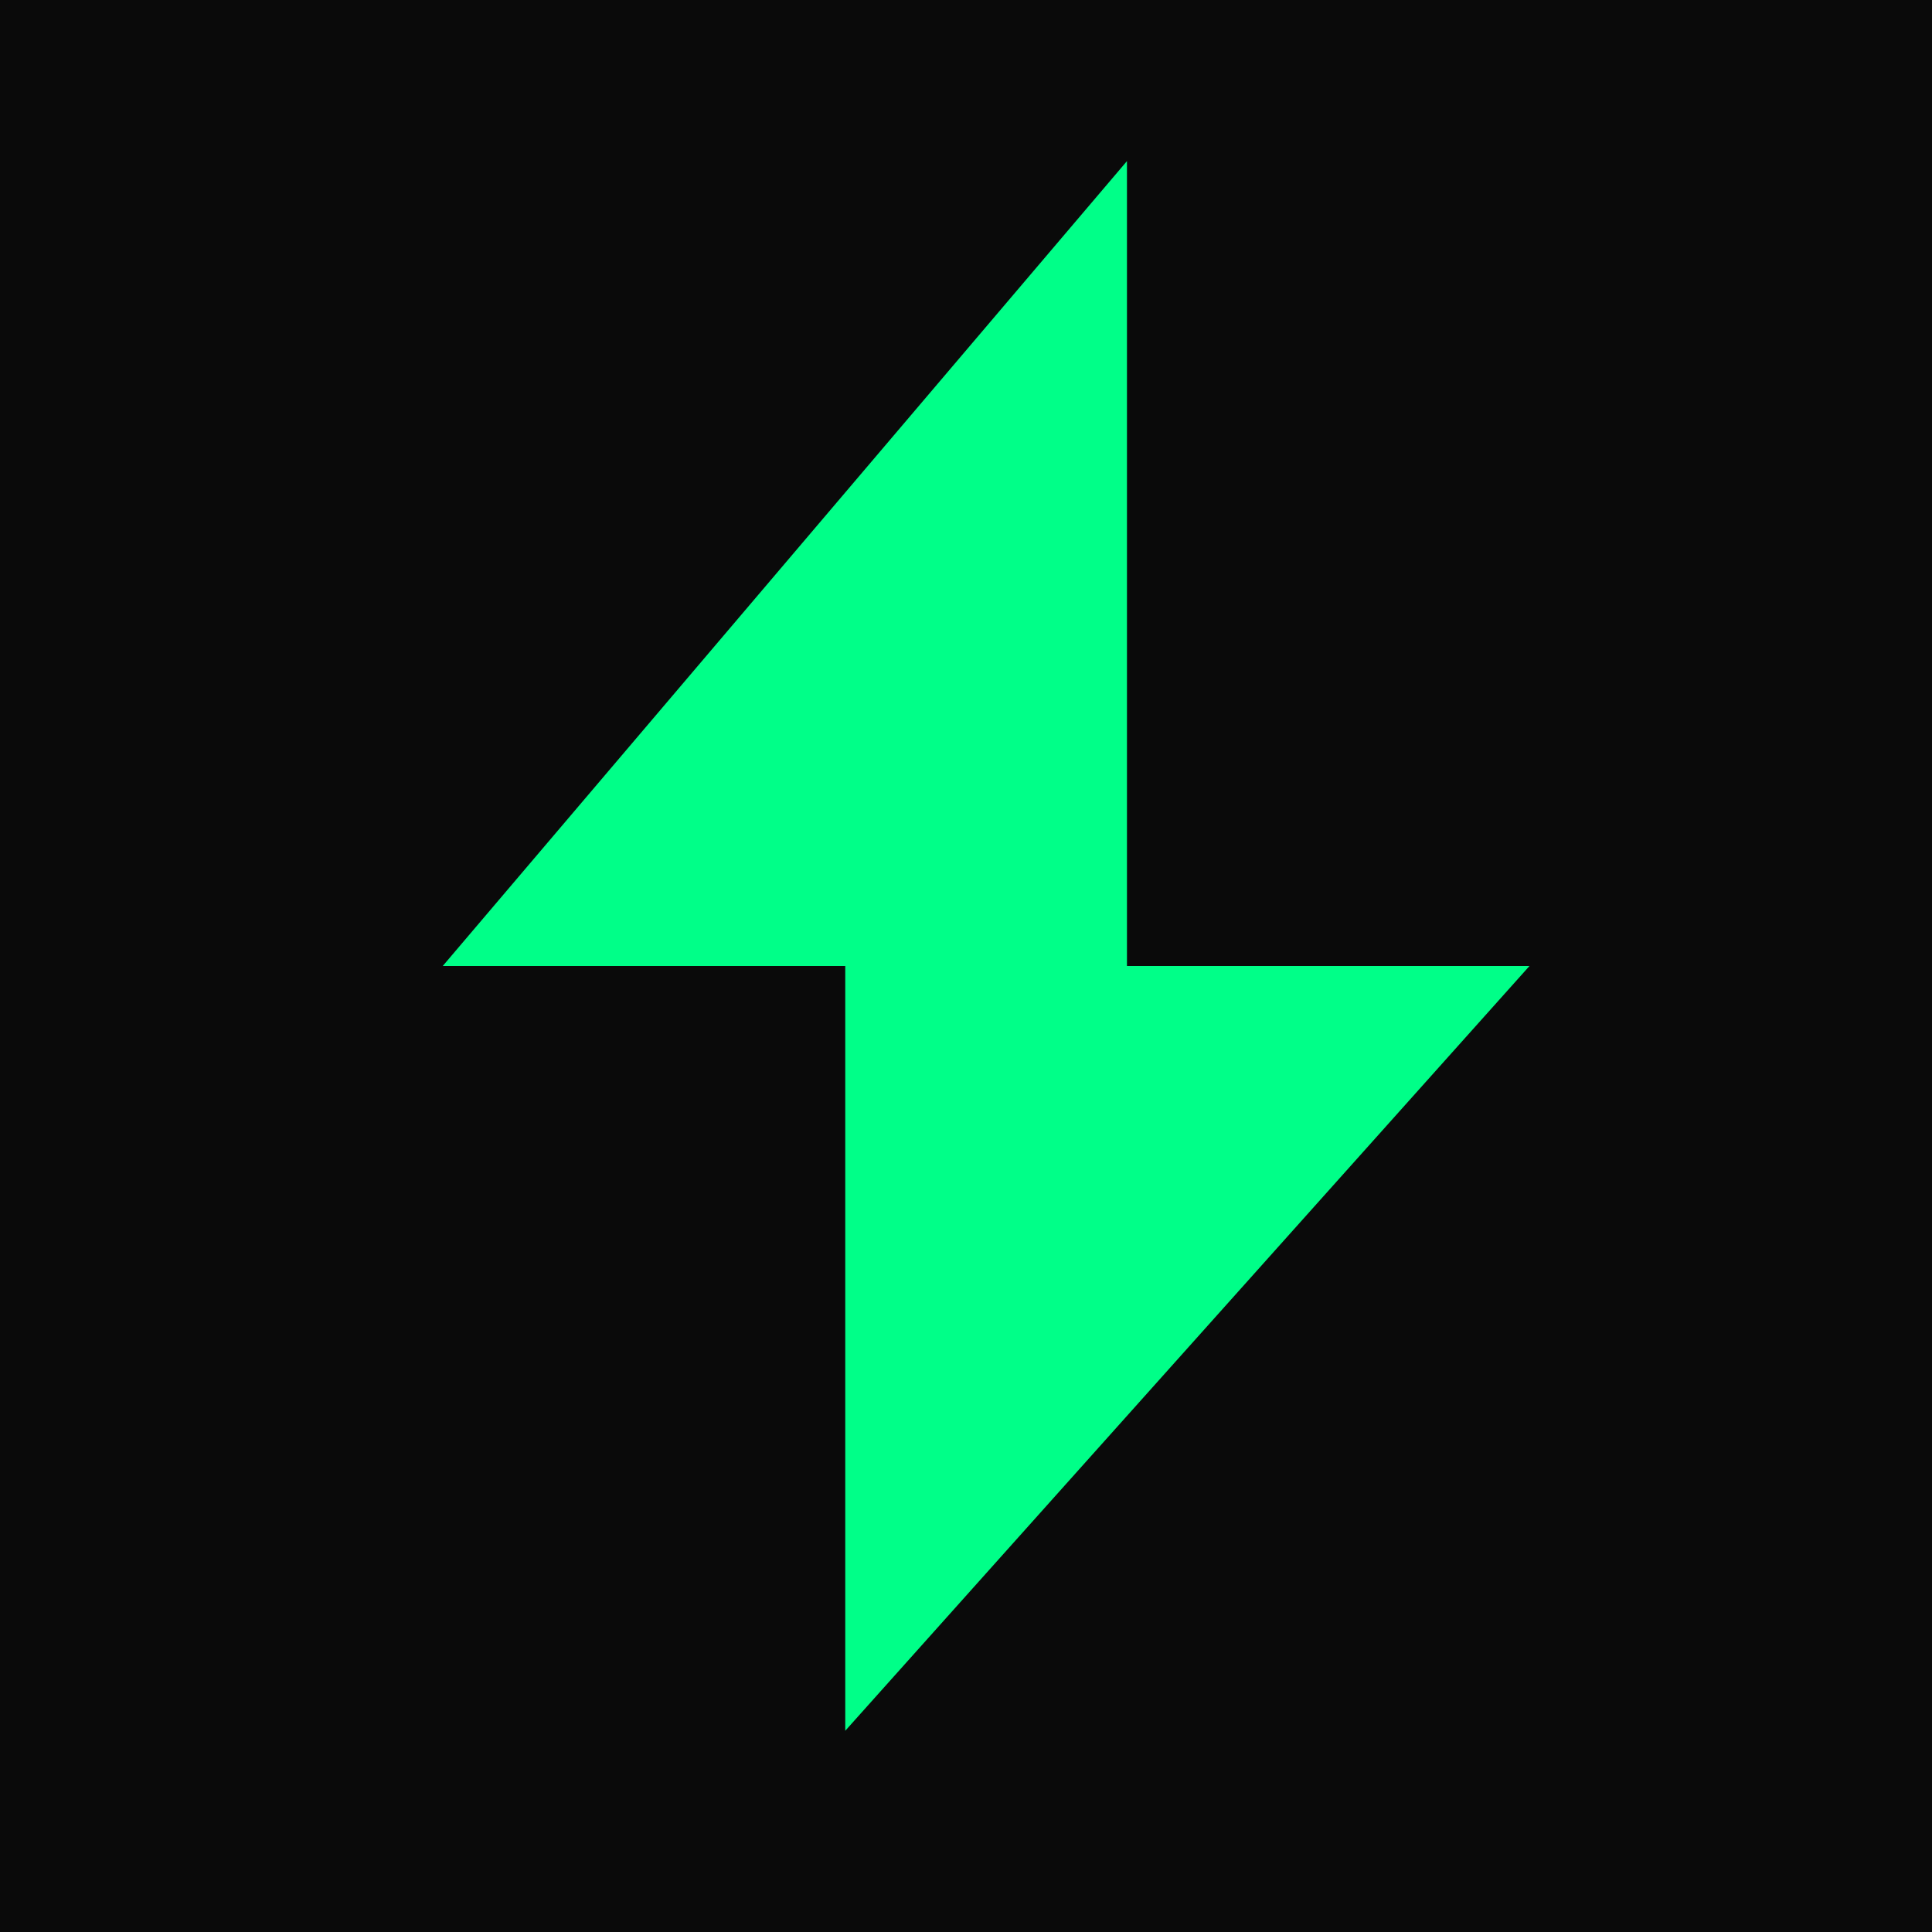 <svg width="32" height="32" viewBox="0 0 32 32" xmlns="http://www.w3.org/2000/svg">
  <defs>
    <filter id="glow">
      <feGaussianBlur stdDeviation="1" result="coloredBlur"/>
      <feMerge> 
        <feMergeNode in="coloredBlur"/>
        <feMergeNode in="SourceGraphic"/>
      </feMerge>
    </filter>
  </defs>
  <rect width="32" height="32" fill="#0a0a0a"/>
  <path d="M18.667 2.667L7.333 16h6.667v12.667L25.333 16h-6.667V2.667z" 
        fill="#00ff88" 
        filter="url(#glow)"/>
</svg>